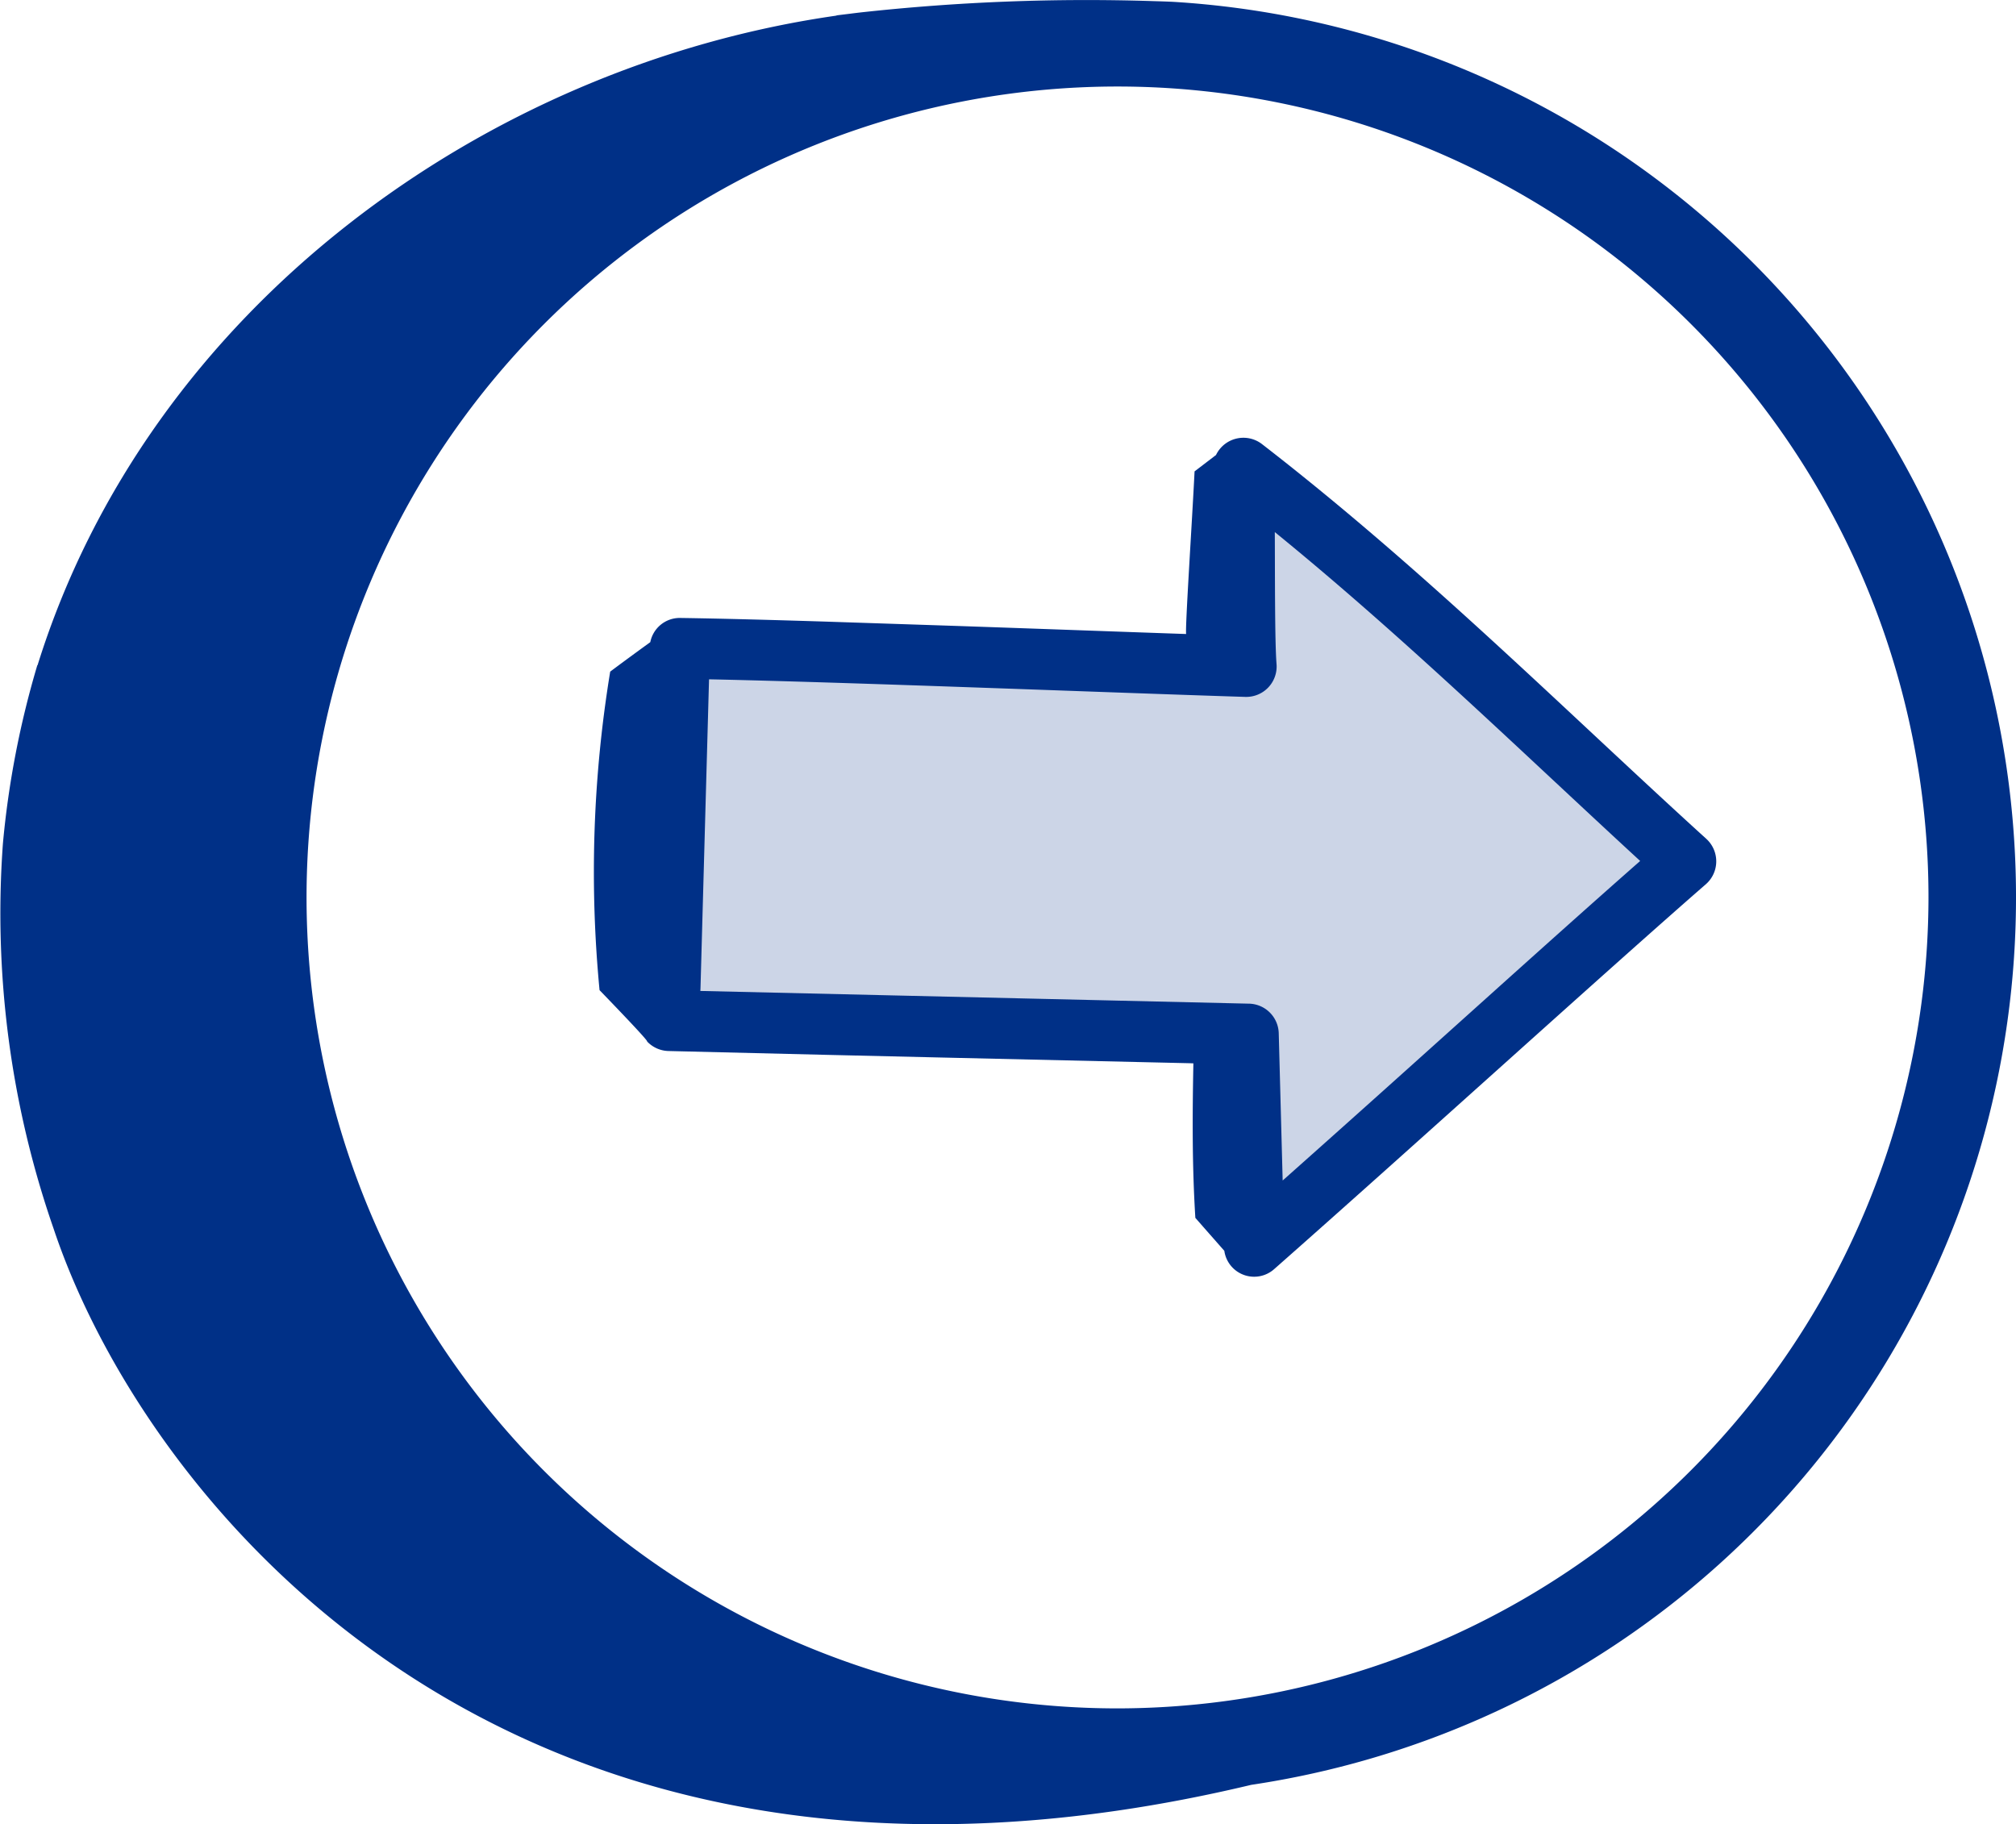 <svg xmlns="http://www.w3.org/2000/svg" xmlns:xlink="http://www.w3.org/1999/xlink" width="79.567" height="72.001" viewBox="0 0 79.567 72.001">
  <defs>
    <clipPath id="clip-path">
      <rect id="Rectangle_1376" data-name="Rectangle 1376" width="79.567" height="72.001" fill="#003087"/>
    </clipPath>
    <clipPath id="clip-path-2">
      <rect id="Rectangle_1525" data-name="Rectangle 1525" width="44.292" height="33.111" fill="none"/>
    </clipPath>
  </defs>
  <g id="Group_2508" data-name="Group 2508" transform="translate(-10558.556 21817)">
    <g id="Group_2501" data-name="Group 2501" transform="translate(10112.556 -23583)">
      <g id="Group_2237" data-name="Group 2237" transform="translate(446 1766)">
        <g id="Group_2236" data-name="Group 2236" clip-path="url(#clip-path)">
          <path id="Path_31697" data-name="Path 31697" d="M46.311.073v0c-.259-.013-.516-.021-.77-.028a81.632,81.632,0,0,0-11.57.445c-.147.017-.294.035-.442.054L32.988.61l.07,0C19.163,2.581,5.882,12.152,1.482,26.256H1.473A36.1,36.1,0,0,0,.115,33.293a37.929,37.929,0,0,0,2,15.2C5.7,59.243,20.148,77.428,49.383,70.447A35.414,35.414,0,0,0,46.311.073M44.105,67.429A32.007,32.007,0,1,1,76.113,35.422,32.044,32.044,0,0,1,44.105,67.429" transform="translate(0 0)" fill="#003087"/>
        </g>
      </g>
    </g>
    <g id="Group_2504" data-name="Group 2504" transform="translate(10582 -21799.719)">
      <path id="Path_34439" data-name="Path 34439" d="M6.212,11.276,8.19,25.043,27.645,27.9l1.221,7.4L47.888,19.04,30.444,5l-1.133,5.949Z" transform="translate(-3.99 -3.213)" fill="#ccd5e7"/>
      <g id="Group_2503" data-name="Group 2503" transform="translate(0 0)">
        <g id="Group_2502" data-name="Group 2502" clip-path="url(#clip-path-2)">
          <path id="Path_34440" data-name="Path 34440" d="M9.013,7.249c-1.957-.06-3.87-.114-5.621-.14a1.184,1.184,0,0,0-1.17.955c-.551.4-1.17.853-1.583,1.164A48.836,48.836,0,0,0,.219,21.8c2.149,2.223,1.846,1.994,1.88,2.029a1.2,1.2,0,0,0,.841.373l6.181.15,4.605.107,9.93.228c-.039,2.041-.051,4.038.078,6.1q.571.652,1.143,1.3a1.189,1.189,0,0,0,1.968.723c5.5-4.85,13.194-11.846,17.035-15.189a1.2,1.2,0,0,0,.019-1.794c-5.612-5.1-11.1-10.6-17.533-15.578a1.2,1.2,0,0,0-1.817.429l-.846.646c-.1,2.023-.374,6.152-.333,6.419-2.129-.073-5.619-.2-8.918-.314M41.291,16.7c-3.839,3.373-8.633,7.748-14.111,12.613L27.025,23.5a1.2,1.2,0,0,0-1.172-1.167L4.2,21.831l.34-12.3c5.568.116,15.865.527,21.165.694a1.2,1.2,0,0,0,1.233-1.3c-.071-.865-.06-3.711-.068-5.205,5.1,4.153,9.689,8.629,14.42,12.981" transform="translate(0 0)" fill="#003087"/>
        </g>
      </g>
    </g>
  </g>
</svg>
